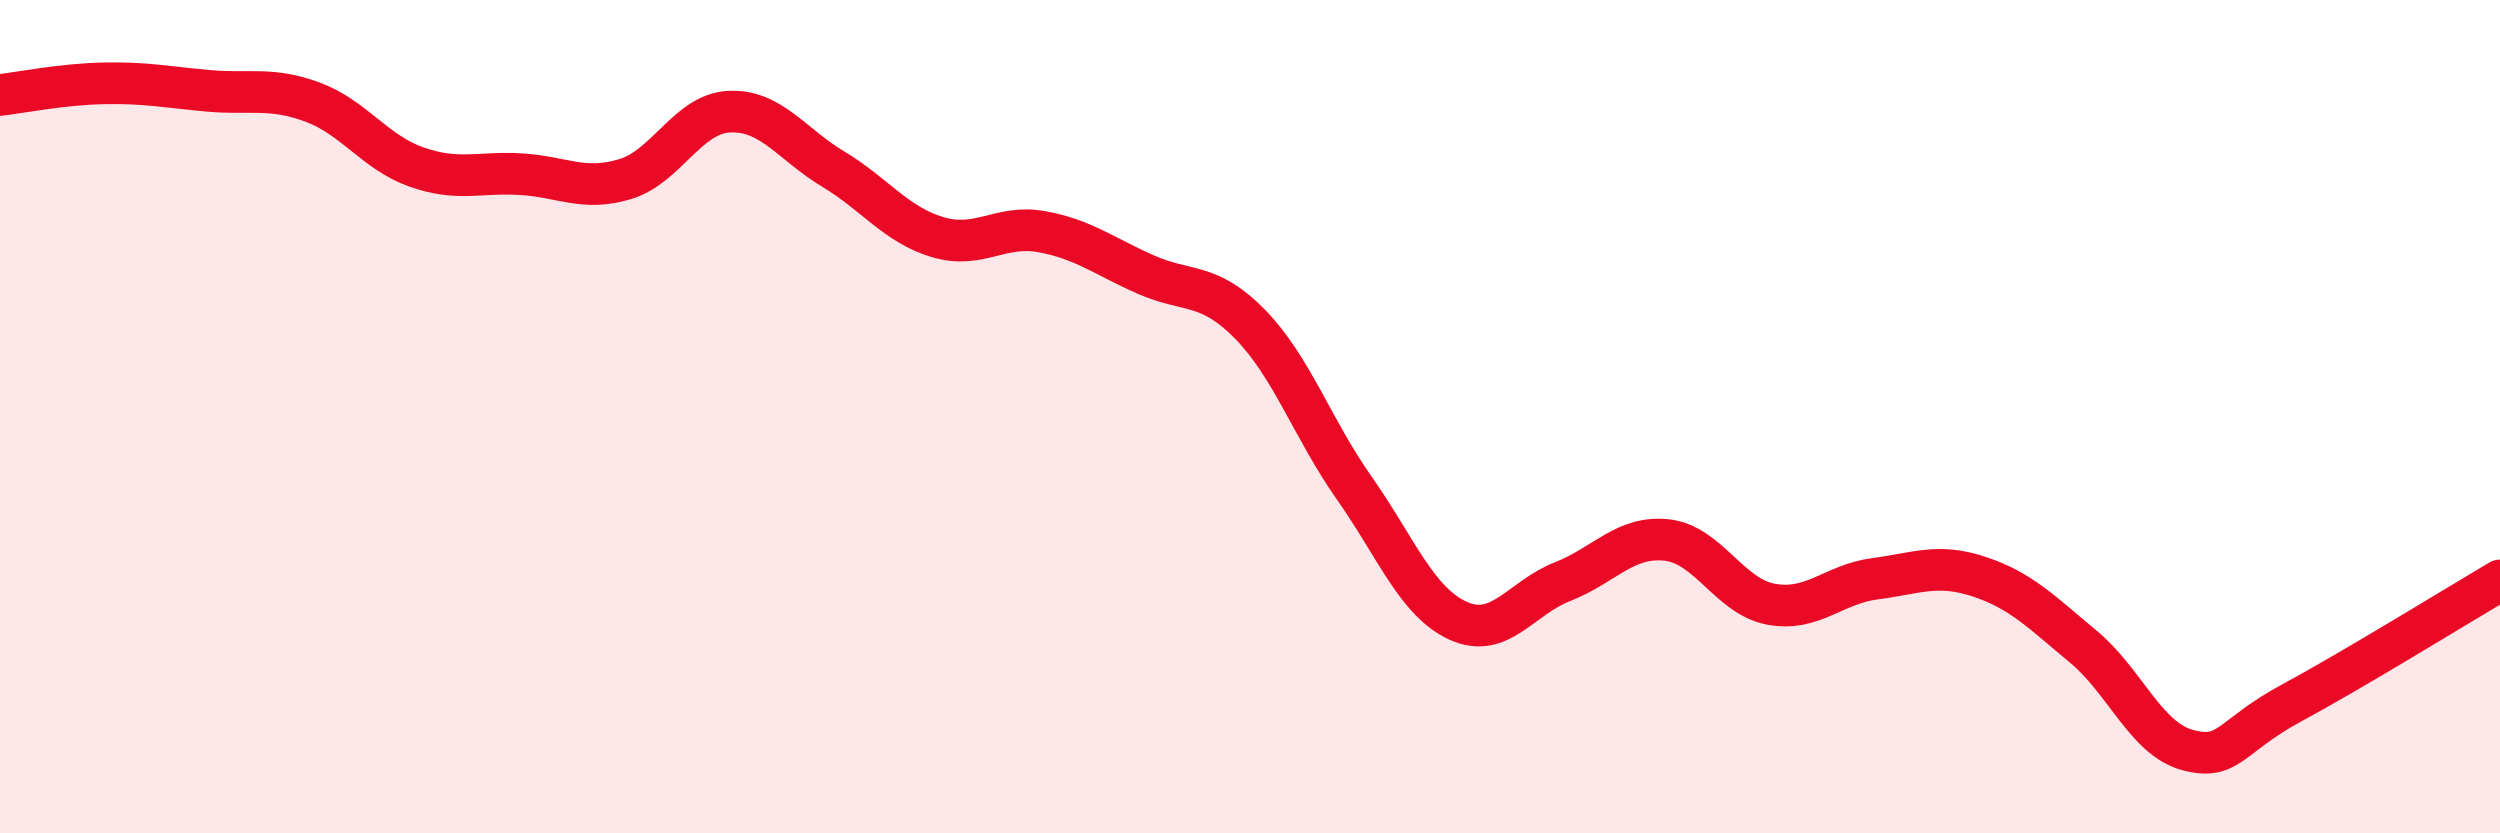 
    <svg width="60" height="20" viewBox="0 0 60 20" xmlns="http://www.w3.org/2000/svg">
      <path
        d="M 0,2.28 C 0.5,2.22 1.5,2.02 2.5,2 C 3.5,1.98 4,2.09 5,2.18 C 6,2.27 6.5,2.08 7.5,2.45 C 8.5,2.82 9,3.66 10,4.01 C 11,4.36 11.5,4.12 12.5,4.18 C 13.5,4.24 14,4.6 15,4.3 C 16,4 16.5,2.73 17.5,2.68 C 18.5,2.63 19,3.46 20,4.06 C 21,4.66 21.5,5.39 22.5,5.69 C 23.5,5.99 24,5.38 25,5.56 C 26,5.74 26.5,6.15 27.5,6.59 C 28.5,7.03 29,6.76 30,7.78 C 31,8.8 31.5,10.29 32.5,11.71 C 33.5,13.13 34,14.45 35,14.9 C 36,15.35 36.5,14.35 37.5,13.96 C 38.5,13.57 39,12.85 40,12.96 C 41,13.07 41.5,14.31 42.5,14.5 C 43.5,14.69 44,14.02 45,13.89 C 46,13.76 46.5,13.51 47.5,13.84 C 48.5,14.17 49,14.69 50,15.52 C 51,16.35 51.5,17.73 52.5,18 C 53.5,18.27 53.5,17.68 55,16.87 C 56.5,16.06 59,14.52 60,13.93L60 20L0 20Z"
        fill="#EB0A25"
        opacity="0.1"
        stroke-linecap="round"
        stroke-linejoin="round"
      />
      <path
        d="M 0,2.28 C 0.5,2.22 1.5,2.02 2.5,2 C 3.5,1.98 4,2.09 5,2.18 C 6,2.27 6.5,2.08 7.5,2.45 C 8.5,2.82 9,3.66 10,4.01 C 11,4.36 11.5,4.12 12.5,4.18 C 13.5,4.24 14,4.6 15,4.3 C 16,4 16.5,2.73 17.5,2.68 C 18.5,2.63 19,3.46 20,4.06 C 21,4.66 21.5,5.39 22.5,5.69 C 23.5,5.99 24,5.38 25,5.56 C 26,5.74 26.5,6.15 27.5,6.59 C 28.5,7.03 29,6.76 30,7.78 C 31,8.8 31.5,10.29 32.5,11.71 C 33.5,13.13 34,14.45 35,14.9 C 36,15.35 36.5,14.35 37.5,13.96 C 38.5,13.57 39,12.85 40,12.96 C 41,13.07 41.5,14.31 42.5,14.5 C 43.5,14.69 44,14.02 45,13.89 C 46,13.76 46.5,13.51 47.5,13.84 C 48.5,14.17 49,14.69 50,15.52 C 51,16.35 51.5,17.73 52.5,18 C 53.5,18.27 53.5,17.68 55,16.87 C 56.5,16.06 59,14.52 60,13.93"
        stroke="#EB0A25"
        stroke-width="1"
        fill="none"
        stroke-linecap="round"
        stroke-linejoin="round"
      />
    </svg>
  